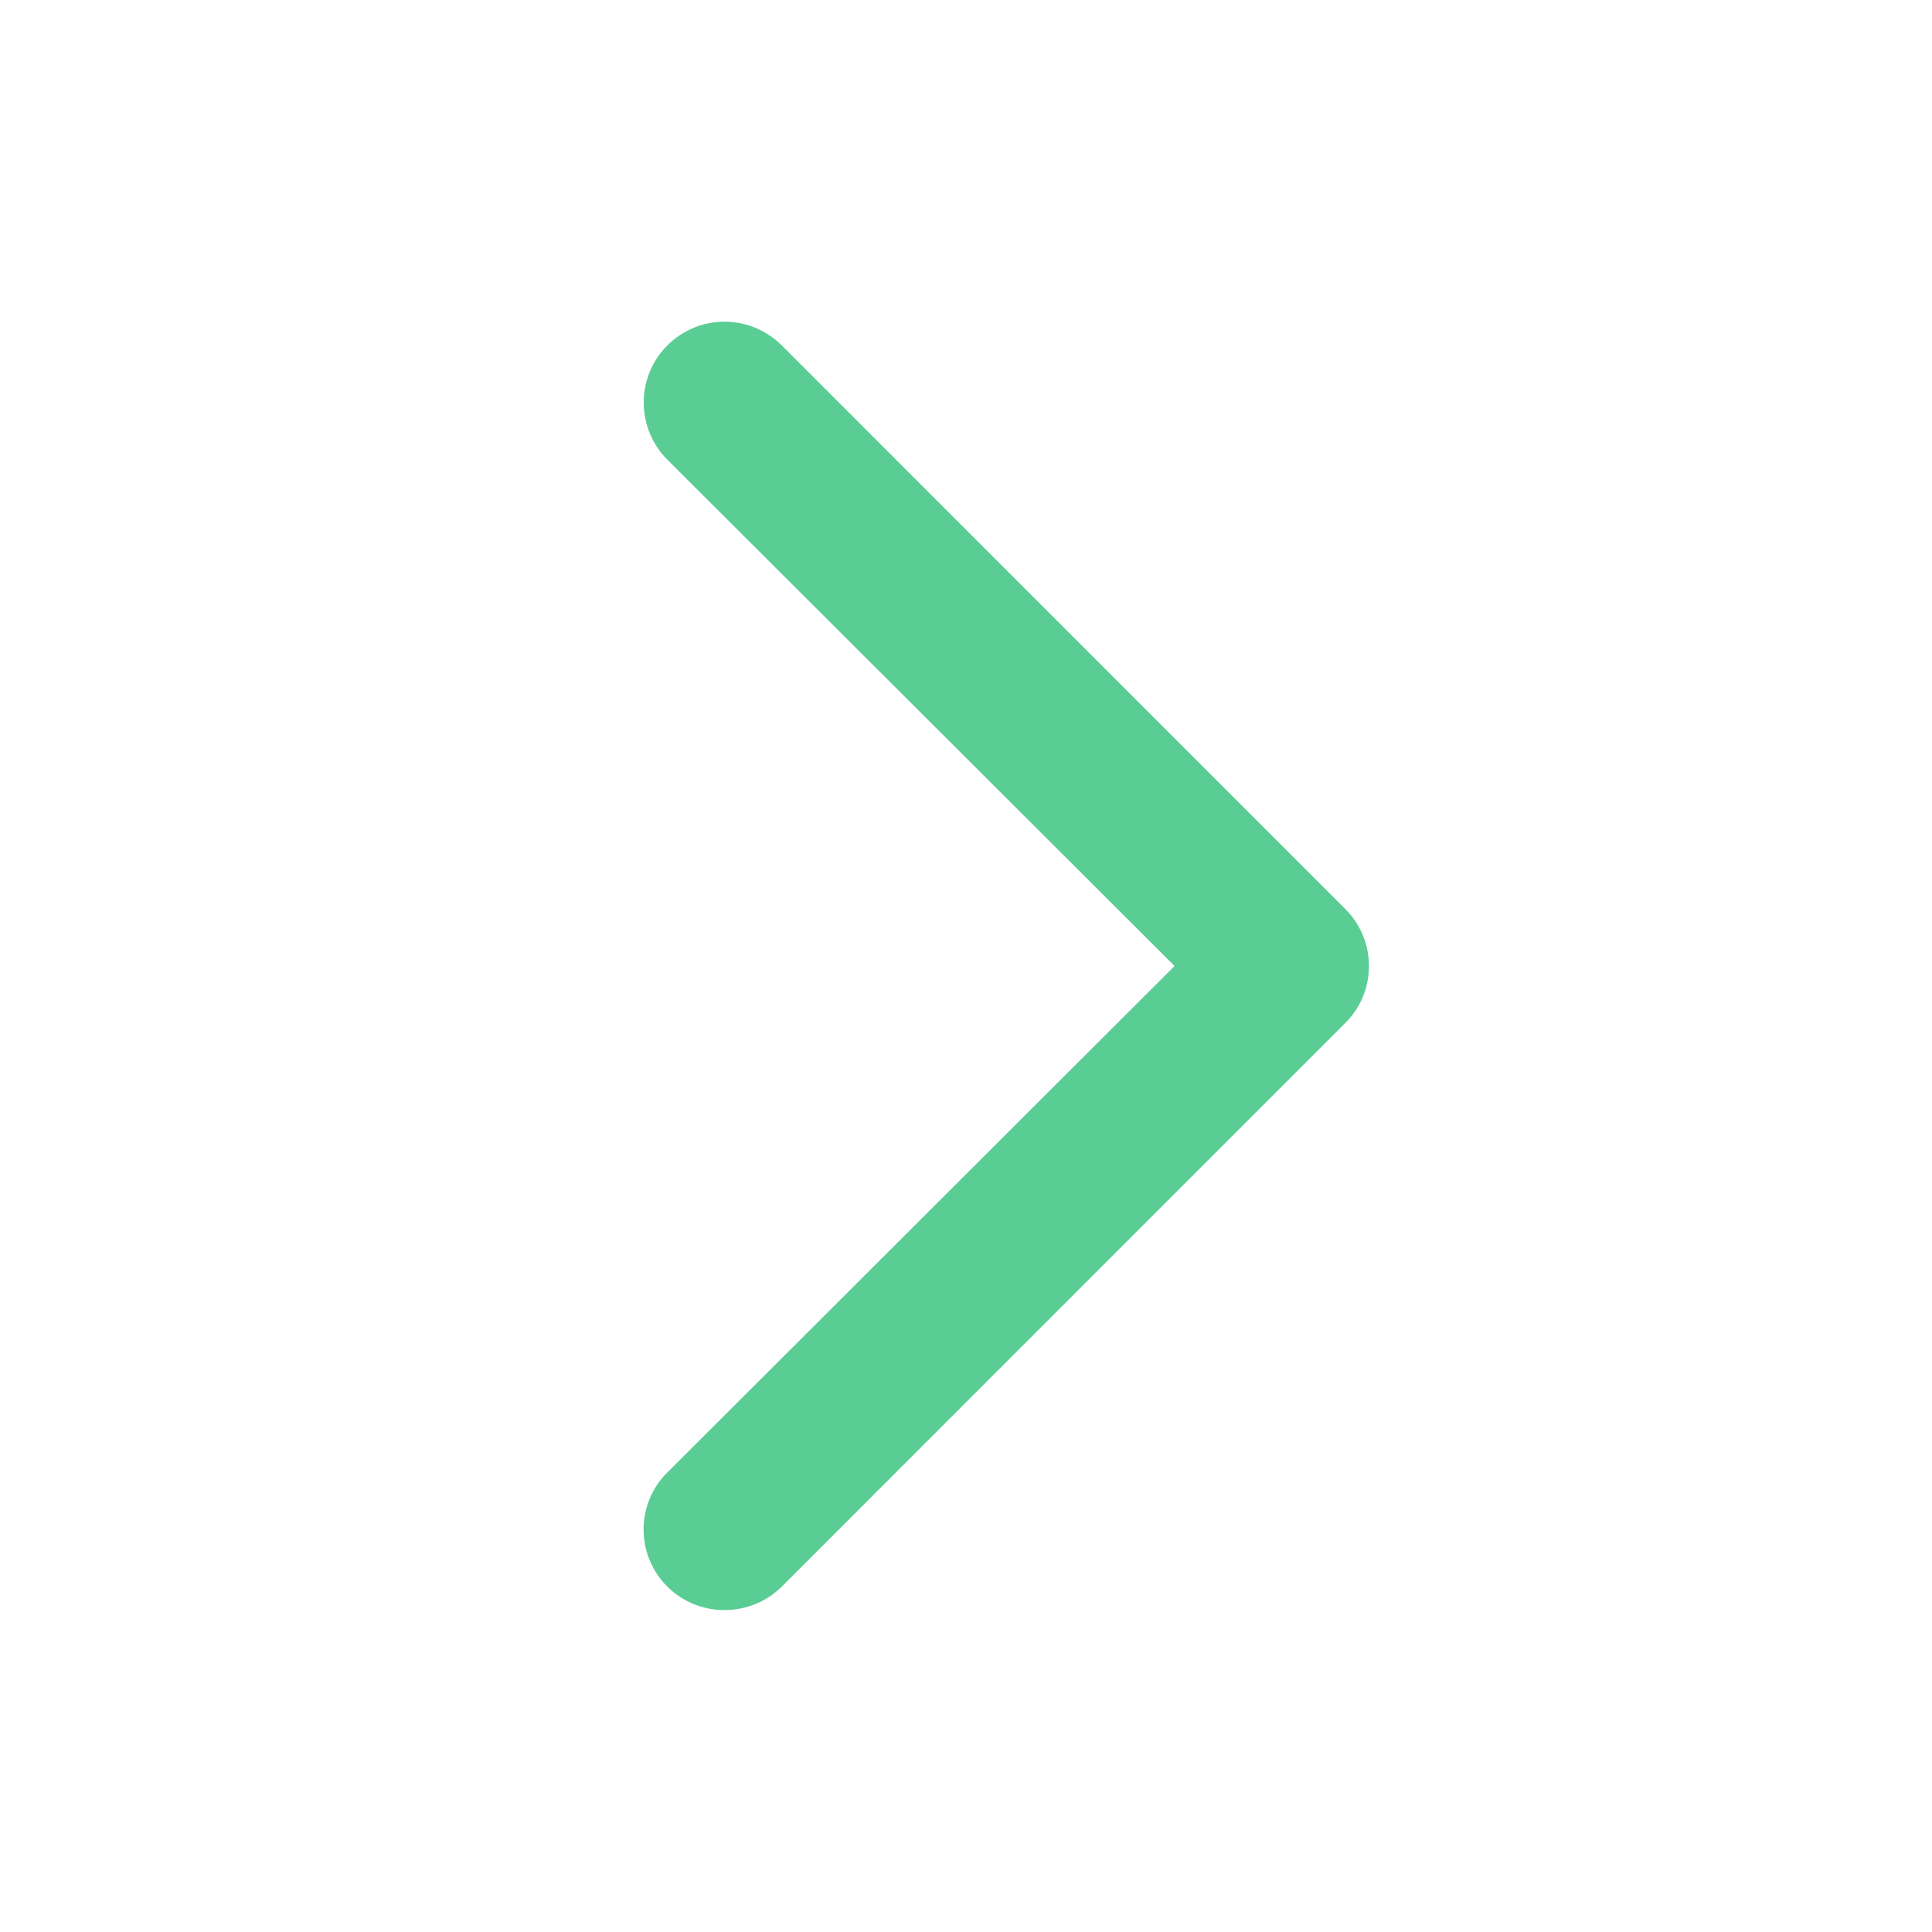 <svg width="16" height="16" viewBox="0 0 16 16" fill="none" xmlns="http://www.w3.org/2000/svg">
<path d="M6 13.334C6.088 13.334 6.175 13.317 6.256 13.284C6.337 13.251 6.411 13.202 6.474 13.14L11.14 8.473C11.203 8.411 11.252 8.338 11.286 8.257C11.32 8.175 11.337 8.088 11.337 8C11.337 7.912 11.32 7.825 11.286 7.744C11.252 7.662 11.203 7.589 11.14 7.527L6.474 2.86C6.411 2.798 6.338 2.749 6.256 2.715C6.175 2.681 6.088 2.664 6 2.664C5.912 2.664 5.825 2.681 5.744 2.715C5.663 2.749 5.589 2.798 5.527 2.86C5.465 2.922 5.415 2.996 5.382 3.077C5.348 3.159 5.331 3.246 5.331 3.333C5.331 3.421 5.348 3.508 5.382 3.59C5.415 3.671 5.465 3.745 5.527 3.807L9.727 8L5.527 12.194C5.464 12.255 5.415 12.329 5.381 12.41C5.347 12.492 5.33 12.579 5.33 12.667C5.33 12.755 5.347 12.842 5.381 12.923C5.415 13.004 5.464 13.078 5.527 13.14C5.589 13.202 5.663 13.251 5.744 13.284C5.825 13.317 5.912 13.334 6 13.334Z" fill="#5ACD94"/>
</svg>
